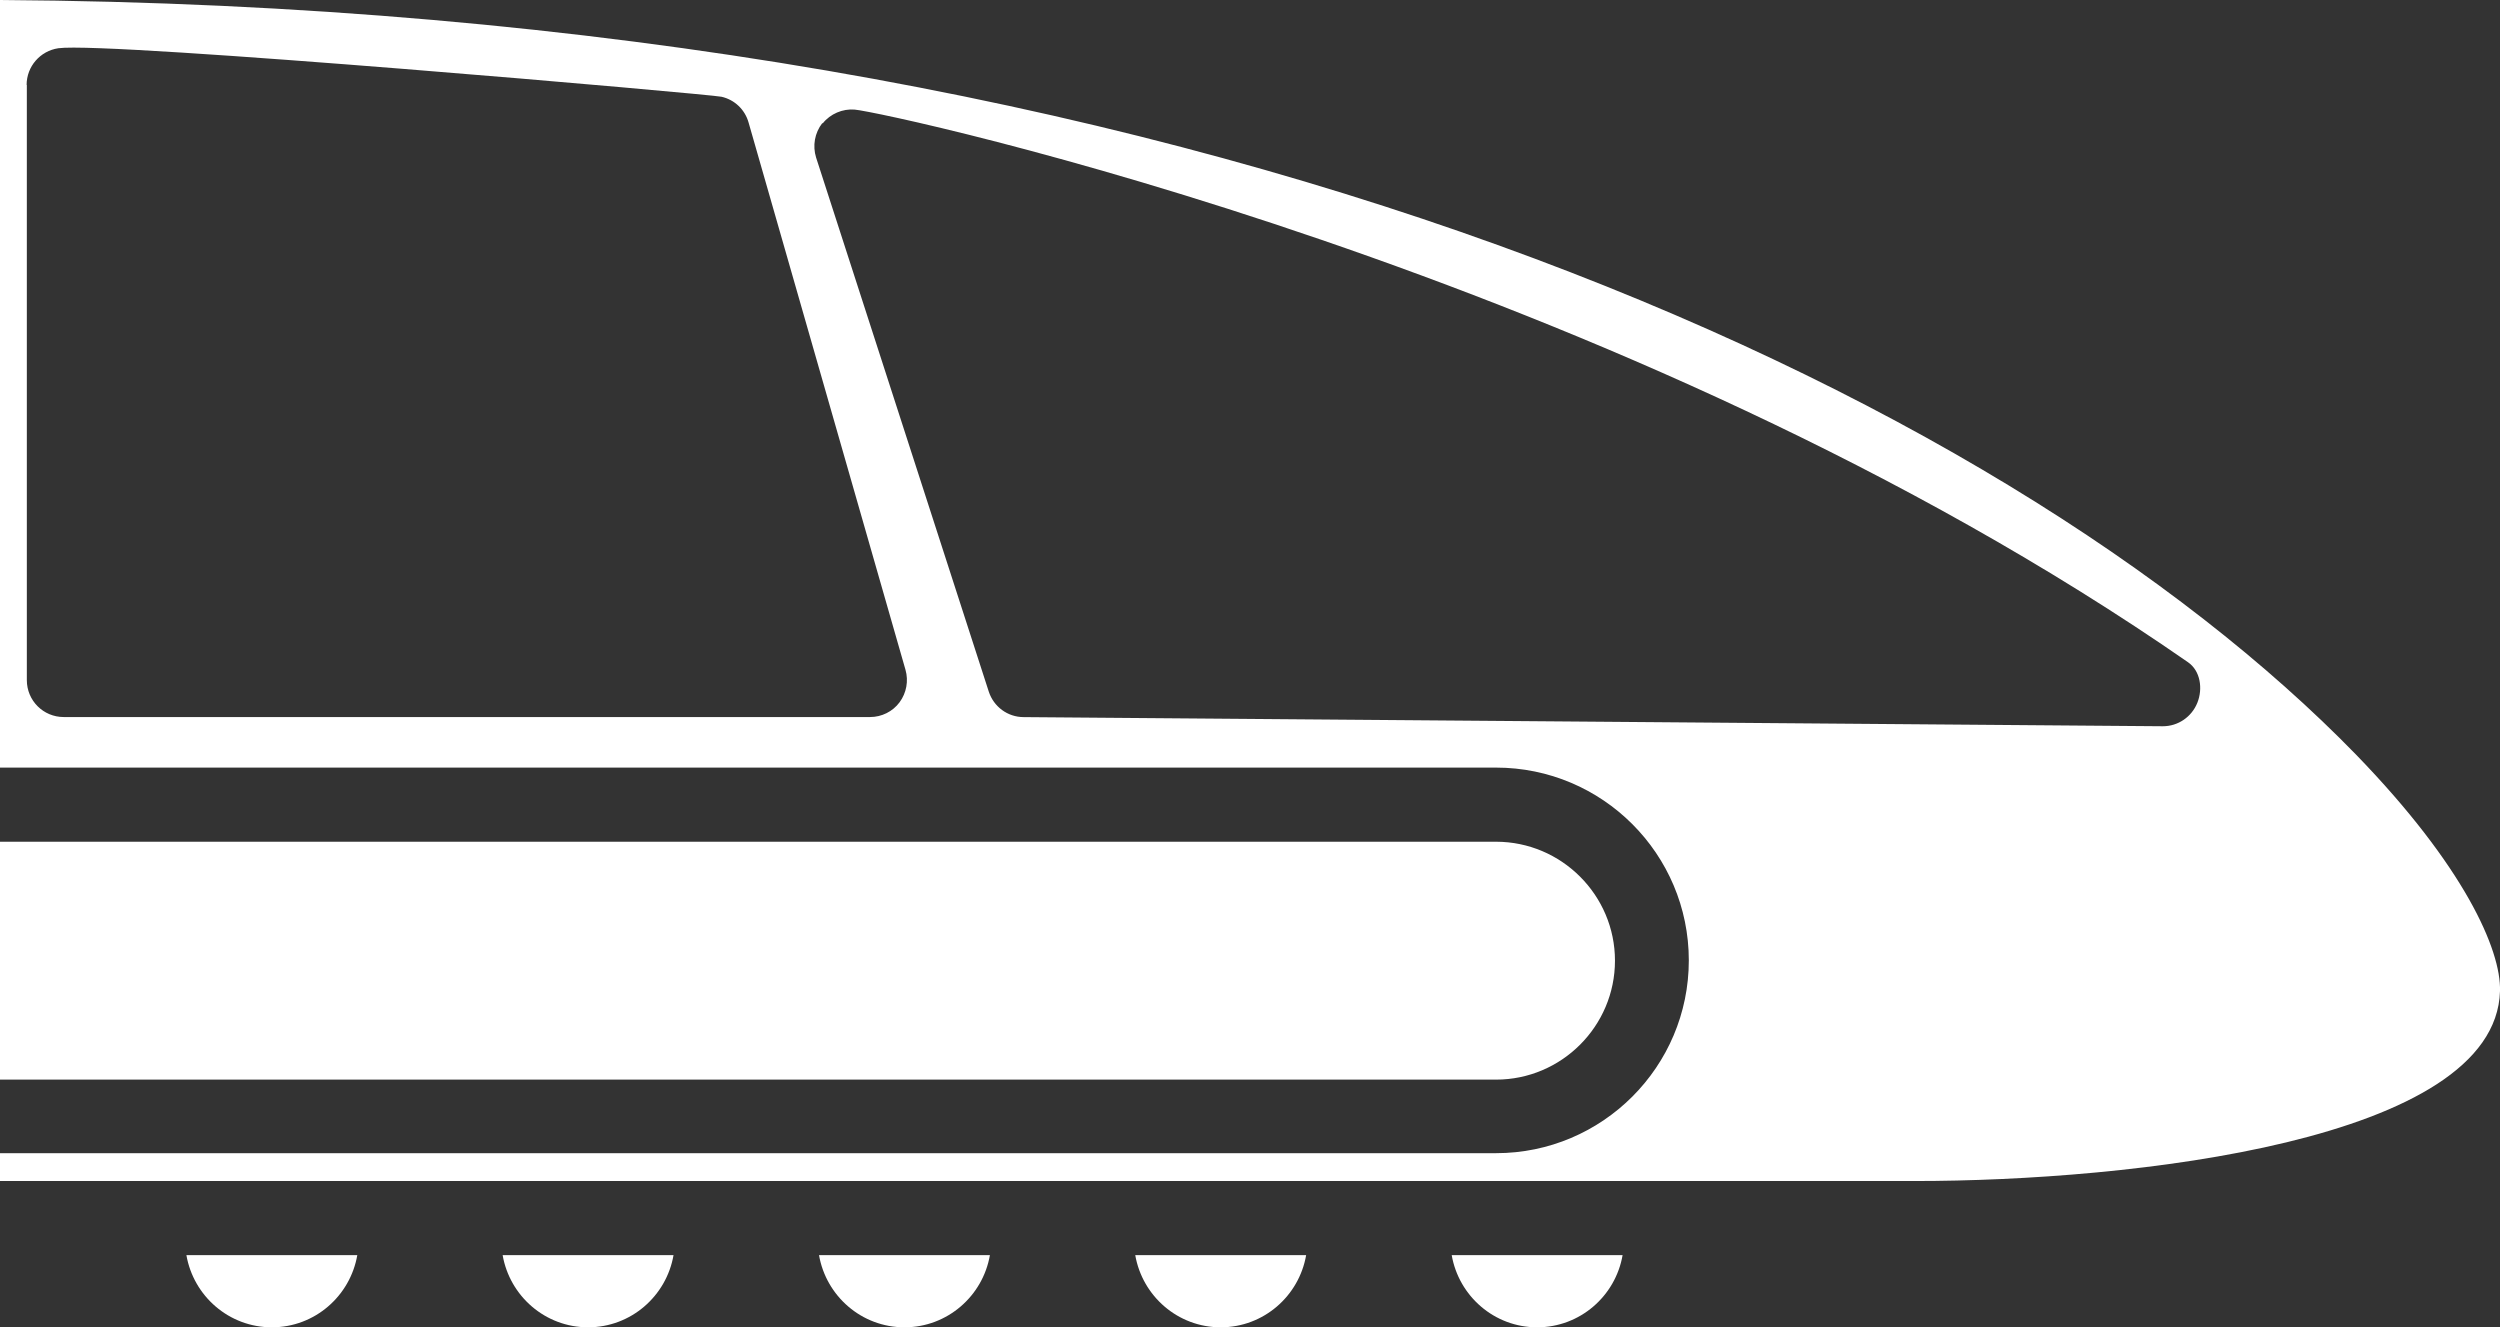 <svg xmlns="http://www.w3.org/2000/svg" id="Layer_2" viewBox="0 0 344.68 183"><rect x="0" y="0" width="344.68" height="183" fill="#333333" stroke="none"/><defs><style>.cls-1{fill:#fff;stroke-width:0px;}</style></defs><g id="Layer_1-2"><path class="cls-1" d="m200.15,173.05c.98,5.64,5.87,9.95,11.78,9.95s10.8-4.31,11.78-9.95h-23.56Z"></path><path class="cls-1" d="m156.52,173.05c.98,5.64,5.87,9.95,11.78,9.95s10.8-4.31,11.78-9.95h-23.56Z"></path><path class="cls-1" d="m112.92,173.05c.98,5.64,5.87,9.95,11.78,9.95s10.8-4.31,11.78-9.95h-23.56Z"></path><path class="cls-1" d="m69.3,173.05c.98,5.64,5.87,9.95,11.78,9.95s10.8-4.31,11.78-9.95h-23.56Z"></path><path class="cls-1" d="m25.7,173.05c.98,5.64,5.87,9.95,11.78,9.95s10.8-4.31,11.78-9.95h-23.56Z"></path><path class="cls-1" d="m206.26,105.83c14.67,0,26.58,11.92,26.58,26.58s-11.92,26.58-26.58,26.58H0v3.84h264.01c29.67,0,80.06-5.5,80.67-26.18.17-5.7-4.96-17.25-19.83-32.59C276.44,54.29,165.89,1.09,0,0v105.83h206.26ZM113.43,17.01c1.05-1.32,2.75-2.04,4.41-1.9,4.55.41,105.86,22.1,183.82,76.19,1.73,1.19,2.07,3.67,1.29,5.6-.78,1.94-2.65,3.23-4.75,3.23h-.03l-157.03-1.26c-2.21,0-4.14-1.43-4.82-3.53l-23.8-73.61c-.51-1.63-.2-3.4.85-4.75l.07.03ZM3.67,11.71c0-2.55,1.87-4.69,4.38-5.06,6.79-.95,90.01,6.35,91.43,6.69,1.8.41,3.23,1.77,3.73,3.56l21.63,75.44c.44,1.53.14,3.19-.81,4.48s-2.48,2.04-4.07,2.04H8.79c-2.82,0-5.09-2.27-5.09-5.09V11.71h-.03Z"></path><path class="cls-1" d="m0,148.85h206.26c9.03,0,16.4-7.37,16.4-16.4s-7.37-16.4-16.4-16.4H0v32.8Z"></path></g></svg>
